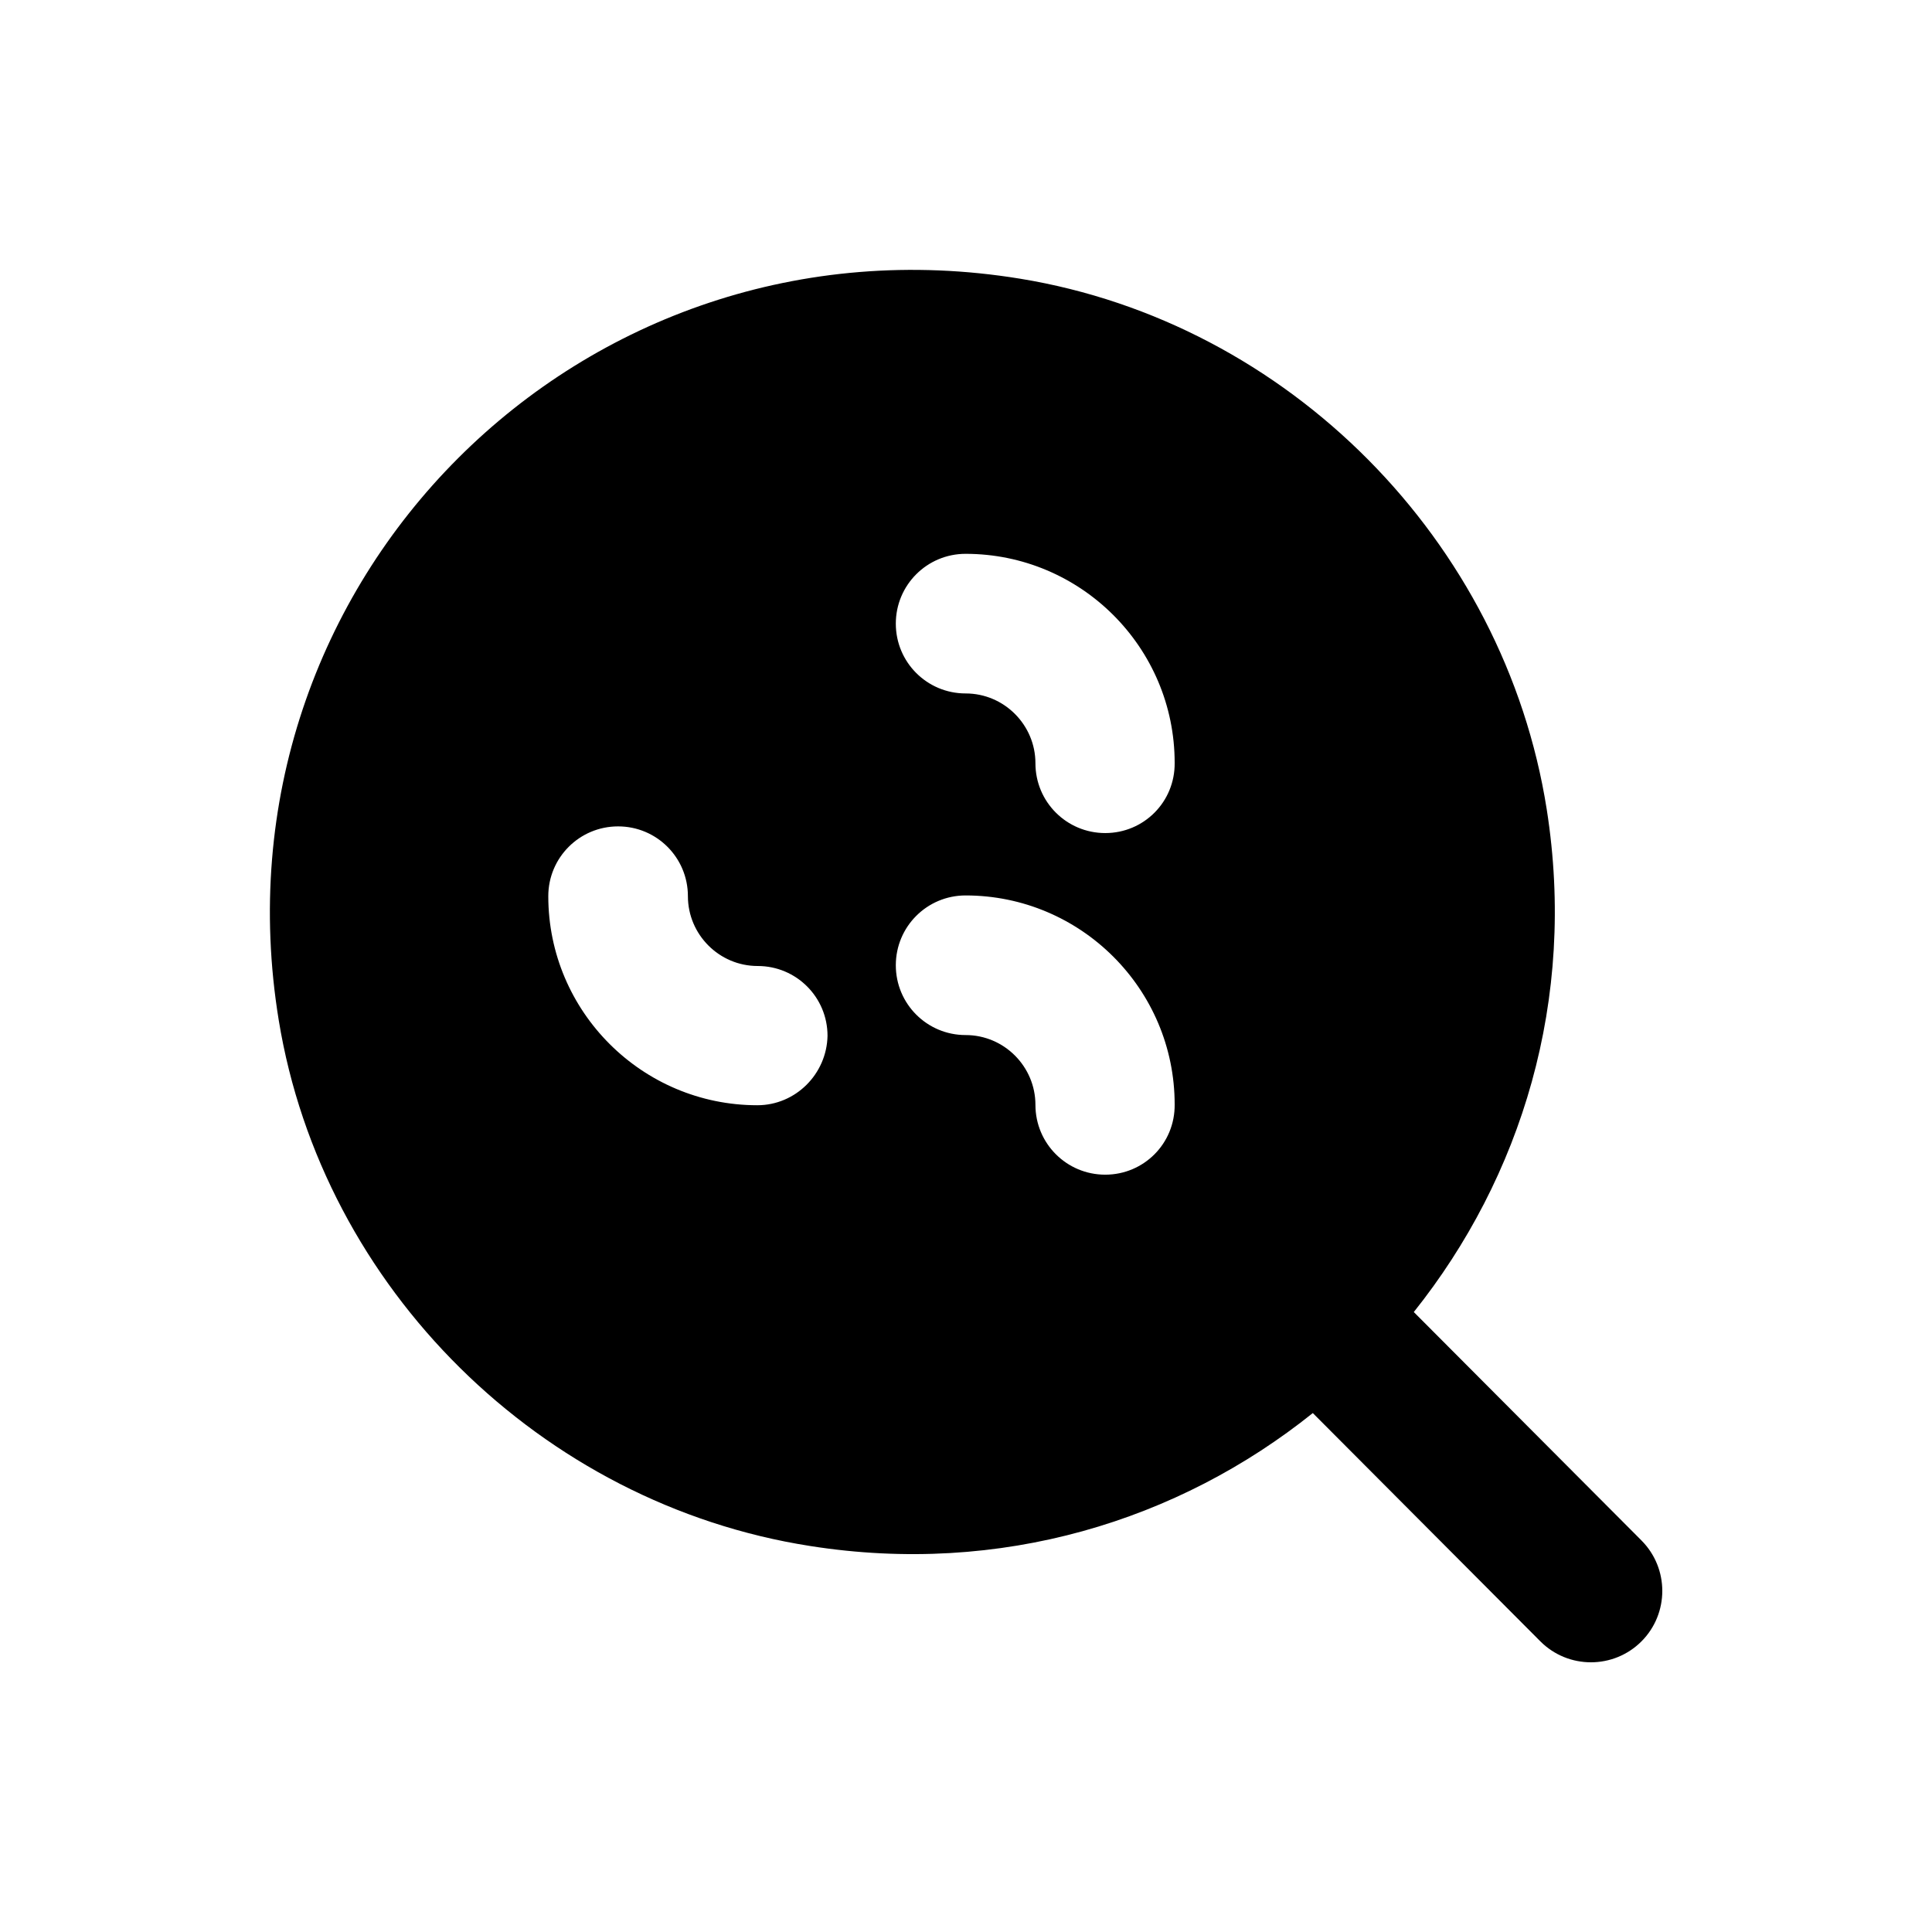 <?xml version="1.0" encoding="UTF-8"?>
<!-- Uploaded to: SVG Repo, www.svgrepo.com, Generator: SVG Repo Mixer Tools -->
<svg fill="#000000" width="800px" height="800px" version="1.1" viewBox="144 144 512 512" xmlns="http://www.w3.org/2000/svg">
 <path d="m578.99 552.22-60.32-60.516c28.438-35.621 43.199-82.656 35.227-133.23-11.219-71.242-68.488-129-139.53-140.61-116.21-18.992-215.5 80.293-196.5 196.5 11.609 71.047 69.57 128.21 140.81 139.34 50.578 7.969 97.613-6.691 133.23-35.227l60.32 60.516c7.379 7.379 19.387 7.379 26.766 0 7.375-7.379 7.375-19.383-0.004-26.766zm-234.29-115.32c-30.504 0-55.398-24.797-55.398-55.398 0-10.234 8.266-18.5 18.5-18.5s18.5 8.266 18.5 18.5c0 10.137 8.266 18.5 18.5 18.5s18.5 8.266 18.5 18.5c-0.203 10.133-8.469 18.398-18.602 18.398zm92.199 18.402c-10.234 0-18.5-8.266-18.5-18.5 0-10.137-8.266-18.5-18.5-18.5-10.234 0-18.5-8.266-18.5-18.5s8.266-18.5 18.5-18.5c30.504 0 55.398 24.797 55.398 55.398 0.102 10.336-8.164 18.602-18.398 18.602zm0-90.531c-10.234 0-18.5-8.266-18.5-18.5 0-10.137-8.266-18.5-18.5-18.5-10.234 0-18.5-8.266-18.5-18.5s8.266-18.5 18.5-18.5c30.504 0 55.398 24.797 55.398 55.398 0.102 10.336-8.164 18.602-18.398 18.602z"/>
</svg>